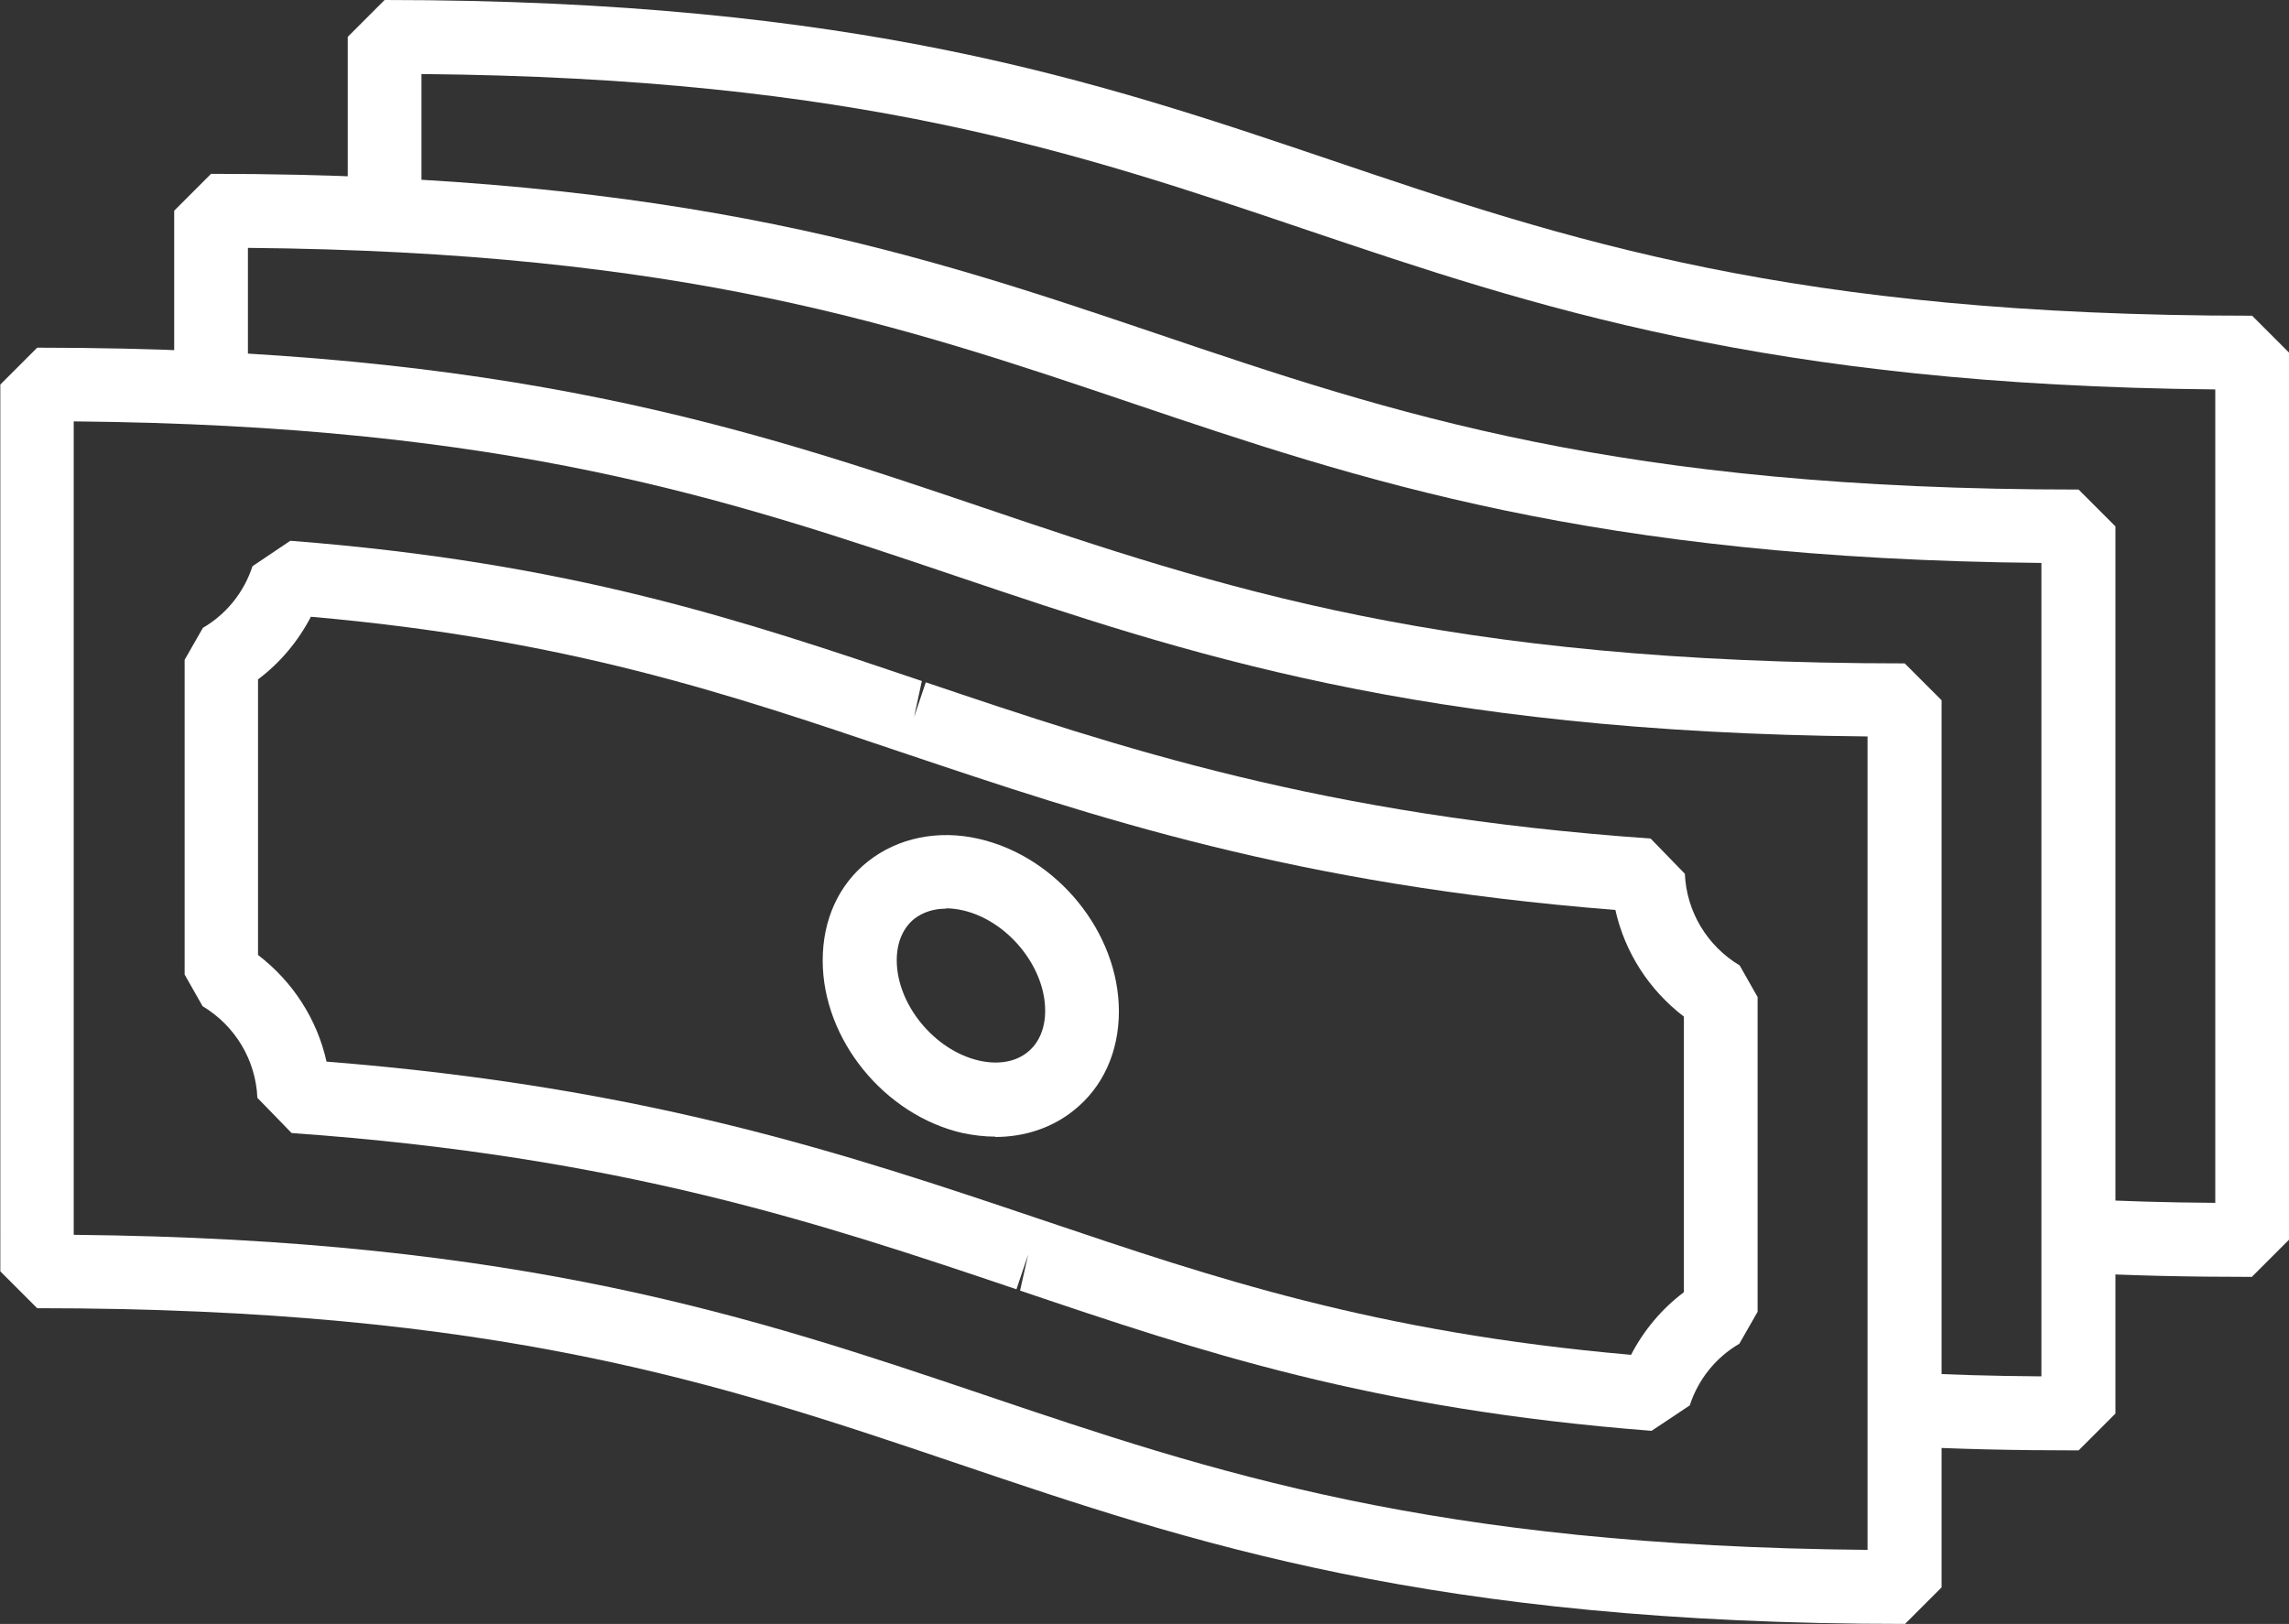 <svg xmlns="http://www.w3.org/2000/svg" id="Capa_1" viewBox="0 0 70.17 49.79"><rect x="0" y="0" width="70.17" height="49.79" fill="#333333" stroke="none"/><defs><style>.cls-1{fill:#fff;}</style></defs><path class="cls-1" d="m58.39,49.79c-14.5,0-21.87-2.49-28.99-4.9-7.27-2.46-14.14-4.78-28.26-4.78l-1.13-1.13V11.79l1.13-1.13c14.5,0,21.87,2.49,28.99,4.9,7.27,2.46,14.14,4.78,28.26,4.78l1.13,1.13v27.2l-1.13,1.13ZM2.26,37.86c13.76.13,20.92,2.55,27.86,4.89,7.07,2.39,13.76,4.65,27.13,4.77v-24.94c-13.76-.13-20.92-2.55-27.86-4.89-7.07-2.39-13.77-4.65-27.13-4.77v24.94Z"></path><path class="cls-1" d="m63.71,44.47c-1.98,0-3.74-.04-5.38-.13l.12-2.26c1.28.07,2.64.11,4.13.12v-24.94c-13.75-.13-20.92-2.55-27.85-4.89-7.07-2.39-13.76-4.65-27.13-4.77v4.31h-2.26v-5.45l1.13-1.13c14.5,0,21.86,2.49,28.99,4.9,7.27,2.46,14.14,4.78,28.26,4.78l1.13,1.13v27.2l-1.13,1.13Z"></path><path class="cls-1" d="m69.04,39.15c-1.98,0-3.74-.04-5.39-.13l.12-2.26c1.29.07,2.65.11,4.14.12V11.94c-13.75-.13-20.92-2.55-27.85-4.89-7.07-2.39-13.77-4.66-27.14-4.78v4.32h-2.26V1.13l1.13-1.13c14.5,0,21.87,2.49,28.99,4.9,7.27,2.46,14.14,4.78,28.26,4.78l1.13,1.13v27.2l-1.13,1.13Z"></path><path class="cls-1" d="m50.63,43.87c-8.61-.67-13.83-2.43-19.36-4.3l.25-1.11-.36,1.07c-5.96-2.01-12.12-4.08-22.22-4.79l-1.05-1.08c-.05-1.16-.68-2.21-1.68-2.81l-.55-.97v-9.65s.56-.98.56-.98c.72-.42,1.26-1.09,1.52-1.89l1.16-.78c8.61.67,13.83,2.43,19.36,4.3l-.24,1.11.36-1.07c5.96,2.01,12.12,4.08,22.22,4.79l1.05,1.08c.05,1.16.68,2.21,1.68,2.81l.55.97v9.65l-.56.98c-.72.42-1.26,1.09-1.52,1.89l-1.17.78Zm-40.62-11.32c9.85.78,15.96,2.84,21.87,4.83l.12.04c5.21,1.76,10.14,3.43,18,4.12.39-.75.94-1.41,1.62-1.92v-8.45c-1.07-.82-1.81-1.97-2.1-3.27-9.85-.78-15.95-2.84-21.87-4.83l-.12-.04c-5.21-1.76-10.14-3.43-18-4.12-.39.75-.94,1.41-1.62,1.92v8.45c1.07.82,1.81,1.97,2.1,3.27h0Z"></path><path class="cls-1" d="m30.51,34.85c-.33,0-.66-.04-1-.11-2.4-.55-4.29-2.87-4.29-5.29,0-1.25.49-2.33,1.39-3.04.91-.72,2.15-.98,3.4-.69,2.4.55,4.29,2.87,4.29,5.29,0,1.24-.49,2.33-1.39,3.04-.66.53-1.5.81-2.4.81h0Zm-1.51-6.99c-.38,0-.71.11-.97.31-.35.28-.54.73-.54,1.27,0,1.36,1.16,2.77,2.53,3.08.58.13,1.11.04,1.48-.26.35-.28.54-.73.54-1.27,0-1.36-1.16-2.77-2.53-3.08-.18-.04-.35-.06-.51-.06h0Z"></path></svg>